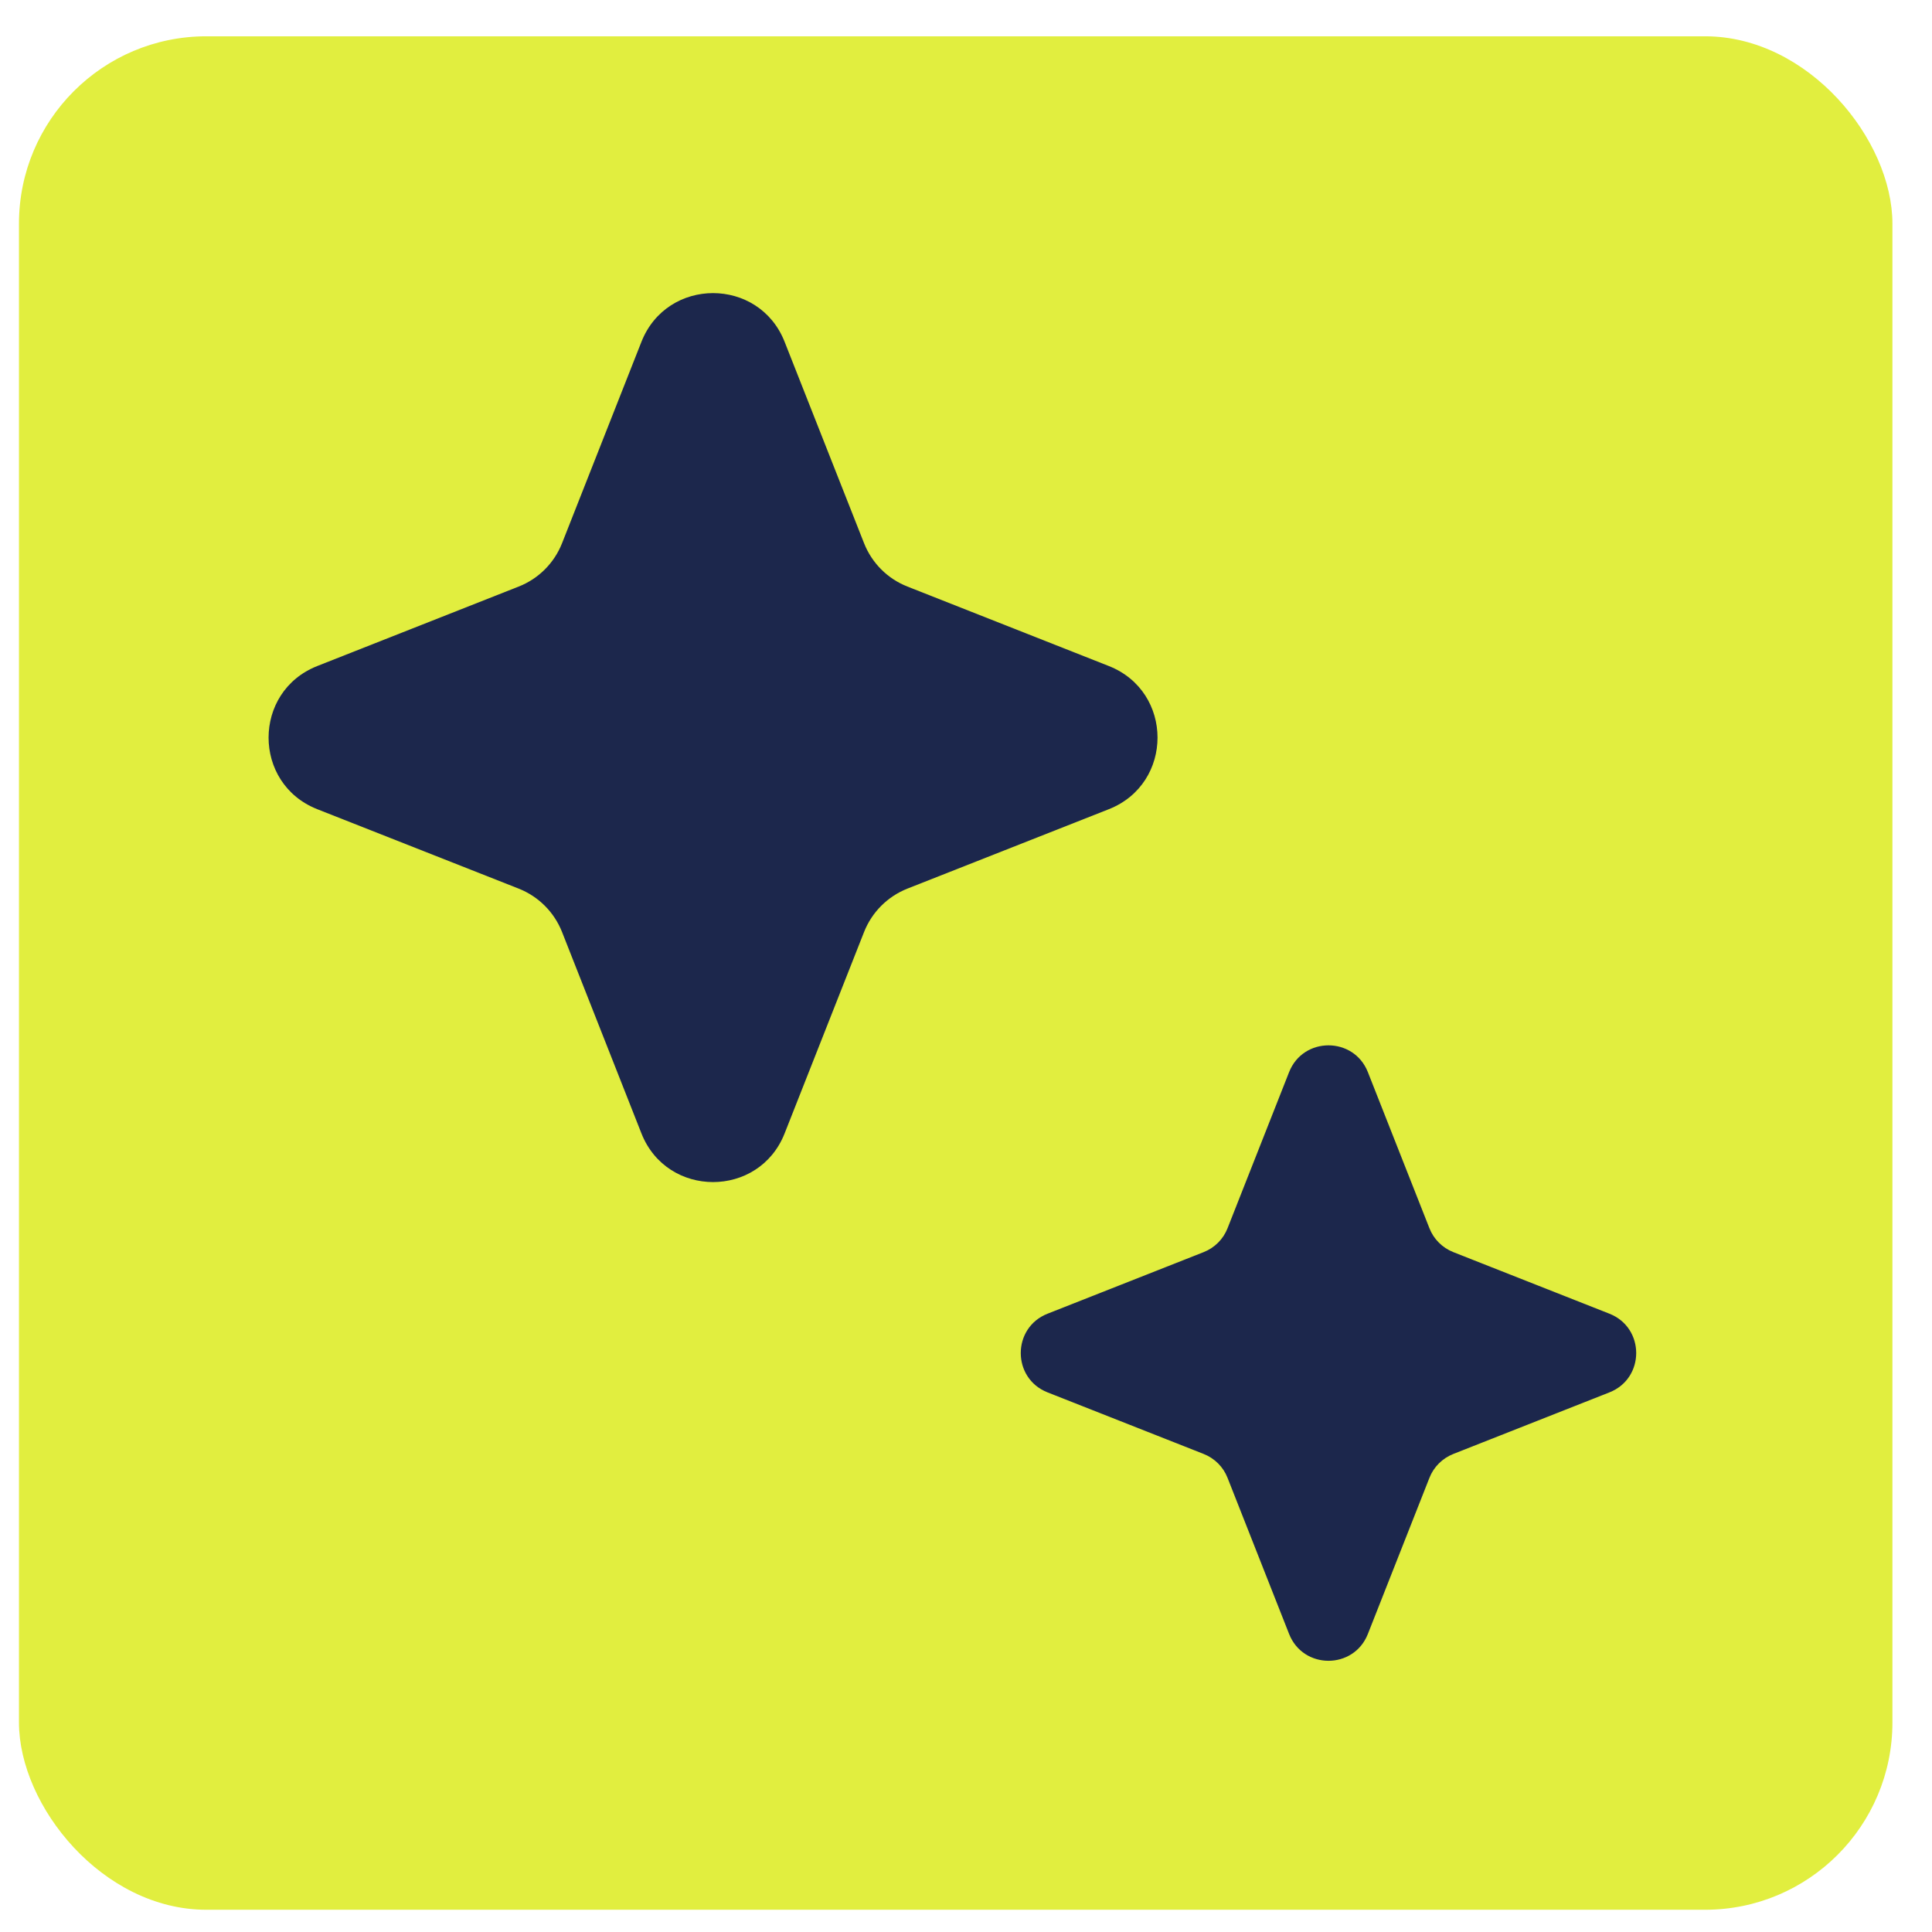 <svg width="33" height="33" viewBox="0 0 33 33" fill="none" xmlns="http://www.w3.org/2000/svg">
<rect x="0.324" y="0.62" width="32" height="32" rx="3.2" fill="#E1EE3F"/>
<path d="M10.956 5.839C11.394 4.729 12.965 4.729 13.402 5.839L14.759 9.279C14.893 9.618 15.161 9.886 15.5 10.019L18.939 11.376C20.049 11.814 20.049 13.384 18.939 13.822L15.5 15.178C15.161 15.312 14.893 15.58 14.759 15.919L13.402 19.359C12.965 20.468 11.394 20.468 10.956 19.359L9.6 15.919C9.466 15.58 9.198 15.312 8.859 15.178L5.42 13.822C4.31 13.384 4.31 11.814 5.42 11.376L8.859 10.019C9.198 9.886 9.466 9.618 9.6 9.279L10.956 5.839Z" fill="#1C274C"/>
<path d="M22.019 18.312C22.26 17.703 23.123 17.703 23.364 18.312L24.416 20.98C24.489 21.166 24.637 21.313 24.823 21.387L27.49 22.439C28.1 22.679 28.1 23.543 27.49 23.783L24.823 24.835C24.637 24.909 24.489 25.056 24.416 25.242L23.364 27.91C23.123 28.52 22.26 28.52 22.019 27.91L20.967 25.242C20.894 25.056 20.747 24.909 20.56 24.835L17.893 23.783C17.283 23.543 17.283 22.679 17.893 22.439L20.56 21.387C20.747 21.313 20.894 21.166 20.967 20.98L22.019 18.312Z" fill="#1C274C"/>
</svg>
